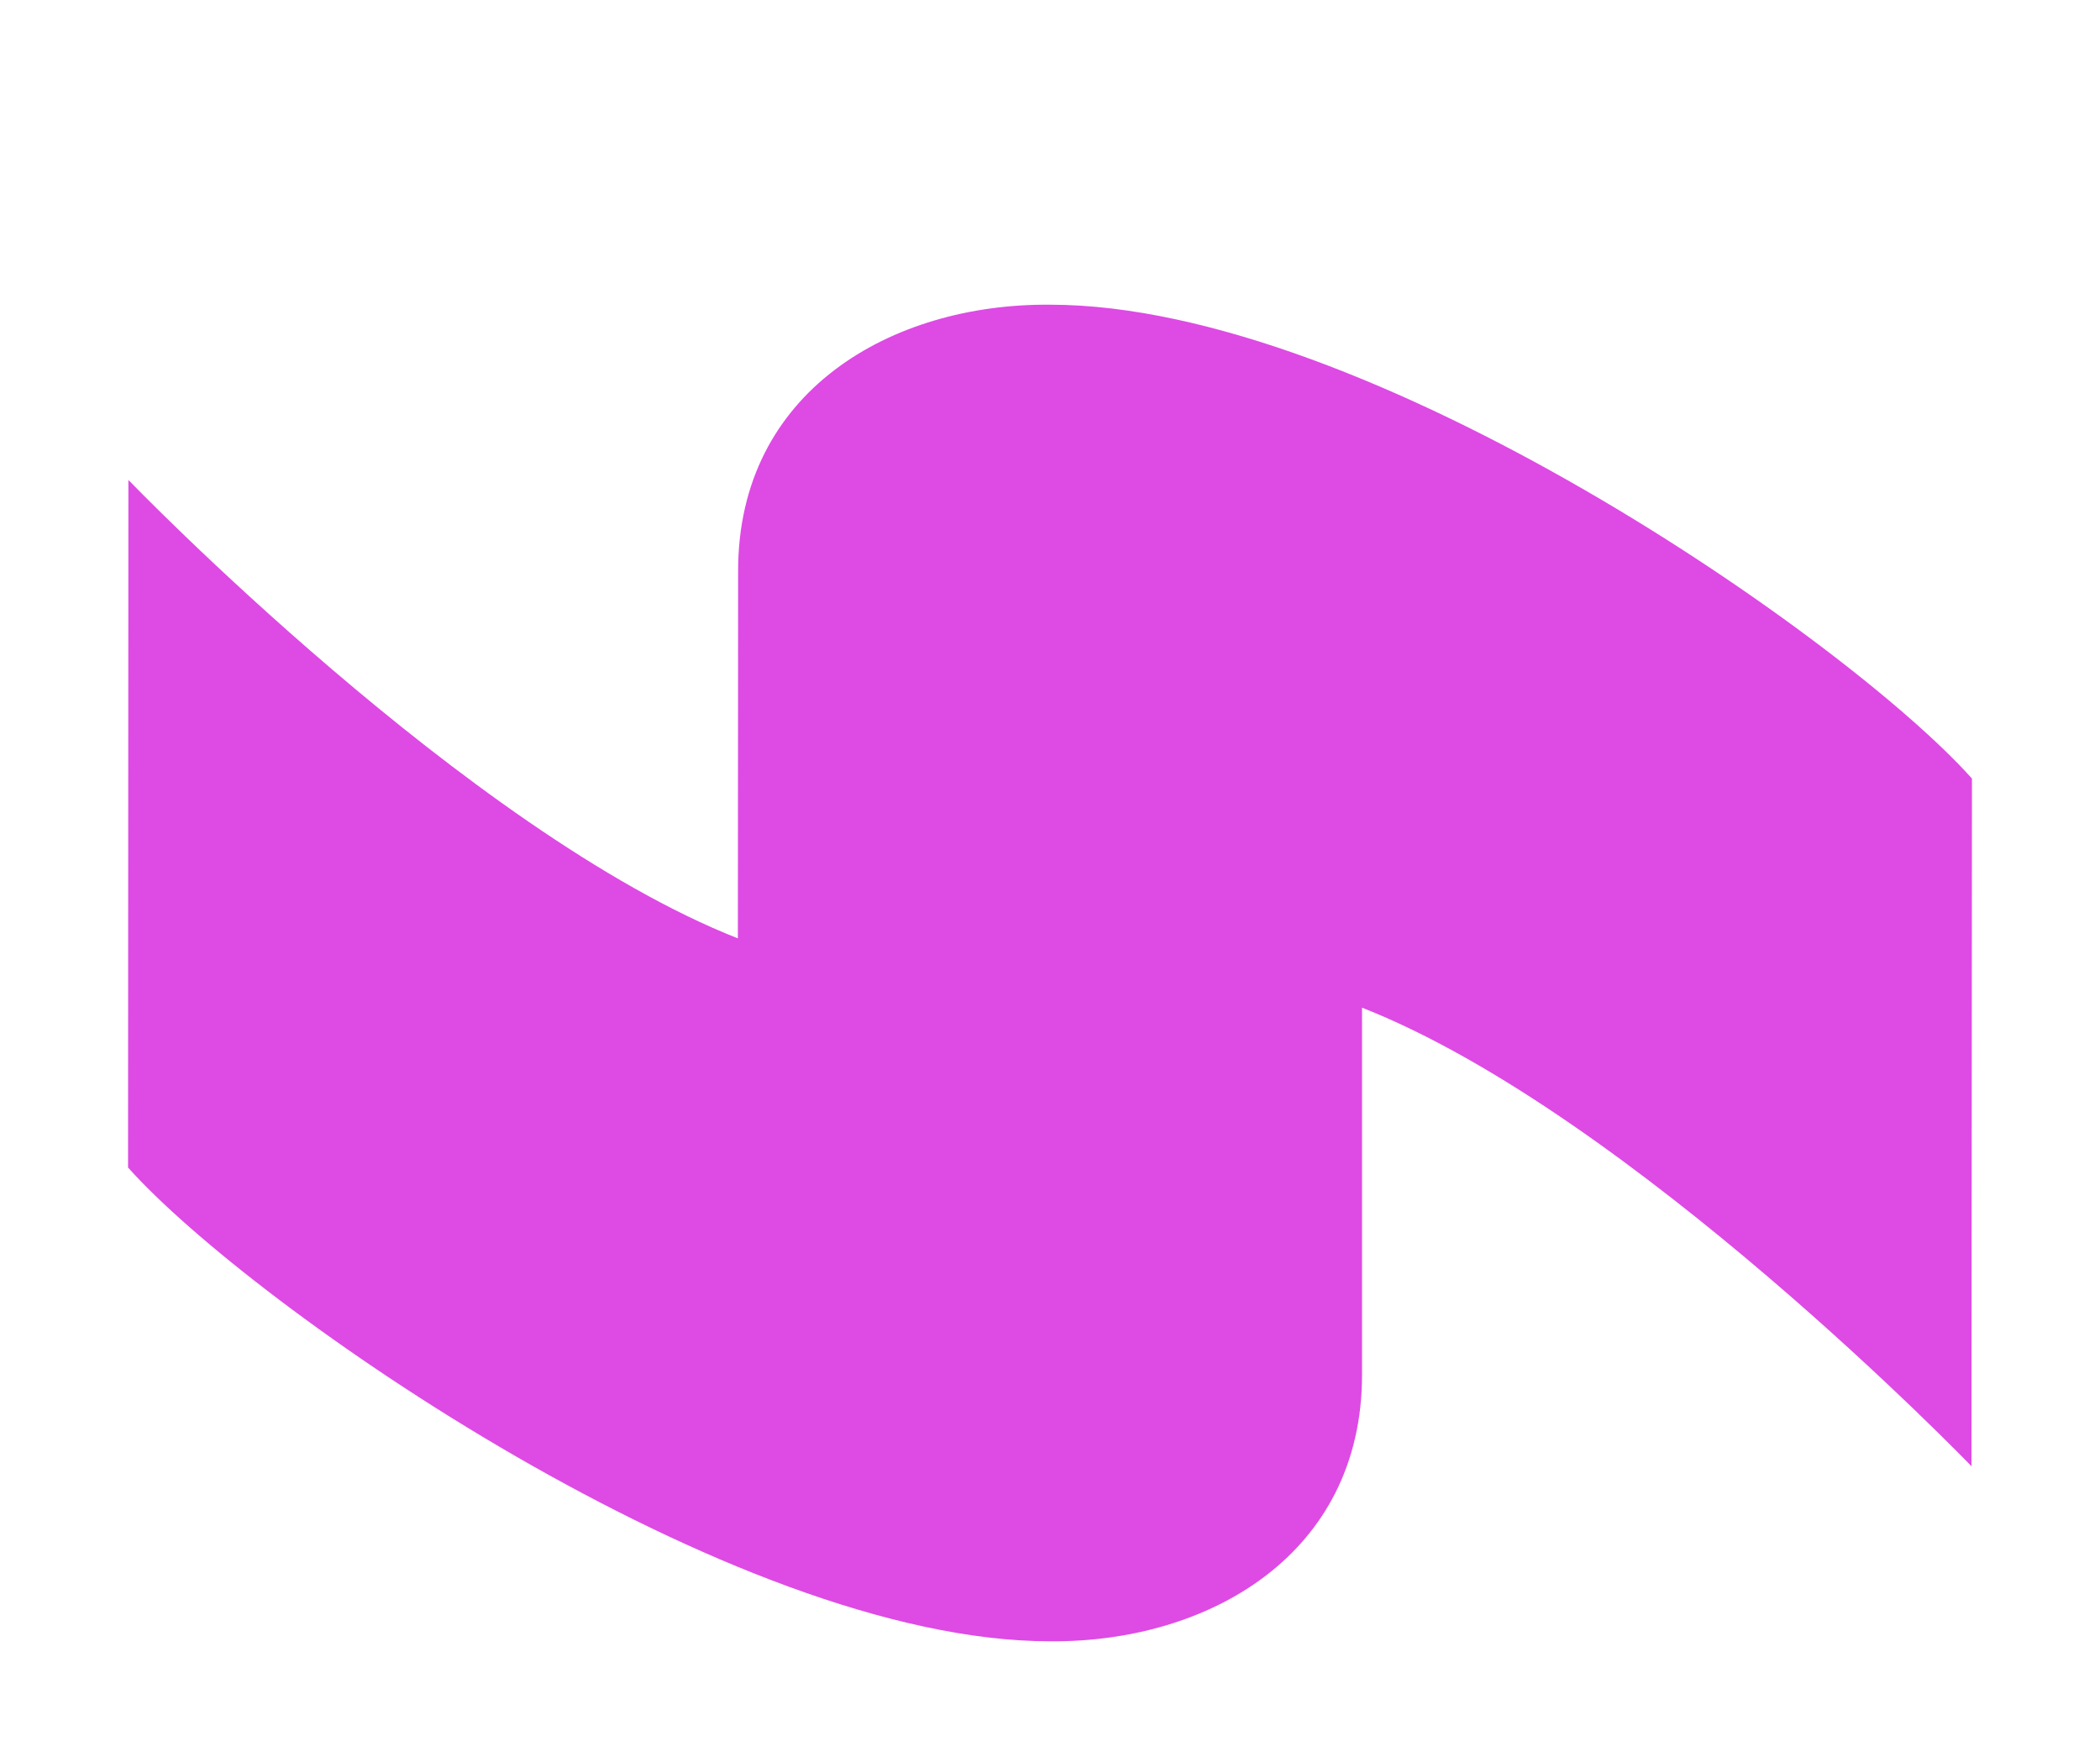 <svg width="41" height="34" viewBox="0 0 41 34" fill="none" xmlns="http://www.w3.org/2000/svg">
<g filter="url(#filter0_ddd_102_7227)">
<path d="M38.5 11.203L38.491 24.632C38.491 24.632 31.855 17.748 26.592 15.677V22.856C26.587 26.353 23.599 28.076 20.501 28.05C14.279 28.05 4.918 21.507 2.5 18.799L2.507 5.373C2.507 5.373 9.143 12.252 14.406 14.324L14.411 7.144C14.411 3.647 17.399 1.924 20.501 1.95C26.719 1.95 36.08 8.493 38.498 11.201" fill="#DE4AE4"/>
</g>
<defs>
<filter id="filter0_ddd_102_7227" x="0.5" y="0.95" width="40" height="32.1" filterUnits="userSpaceOnUse" color-interpolation-filters="sRGB">
<feFlood flood-opacity="0" result="BackgroundImageFix"/>
<feColorMatrix in="SourceAlpha" type="matrix" values="0 0 0 0 0 0 0 0 0 0 0 0 0 0 0 0 0 0 127 0" result="hardAlpha"/>
<feOffset/>
<feGaussianBlur stdDeviation="0.5"/>
<feColorMatrix type="matrix" values="0 0 0 0 0 0 0 0 0 0 0 0 0 0 0 0 0 0 0.03 0"/>
<feBlend mode="normal" in2="BackgroundImageFix" result="effect1_dropShadow_102_7227"/>
<feColorMatrix in="SourceAlpha" type="matrix" values="0 0 0 0 0 0 0 0 0 0 0 0 0 0 0 0 0 0 127 0" result="hardAlpha"/>
<feOffset dy="1"/>
<feGaussianBlur stdDeviation="0.5"/>
<feColorMatrix type="matrix" values="0 0 0 0 0 0 0 0 0 0 0 0 0 0 0 0 0 0 0.03 0"/>
<feBlend mode="normal" in2="effect1_dropShadow_102_7227" result="effect2_dropShadow_102_7227"/>
<feColorMatrix in="SourceAlpha" type="matrix" values="0 0 0 0 0 0 0 0 0 0 0 0 0 0 0 0 0 0 127 0" result="hardAlpha"/>
<feOffset dy="3"/>
<feGaussianBlur stdDeviation="1"/>
<feColorMatrix type="matrix" values="0 0 0 0 0 0 0 0 0 0 0 0 0 0 0 0 0 0 0.02 0"/>
<feBlend mode="normal" in2="effect2_dropShadow_102_7227" result="effect3_dropShadow_102_7227"/>
<feBlend mode="normal" in="SourceGraphic" in2="effect3_dropShadow_102_7227" result="shape"/>
</filter>
</defs>
</svg>
